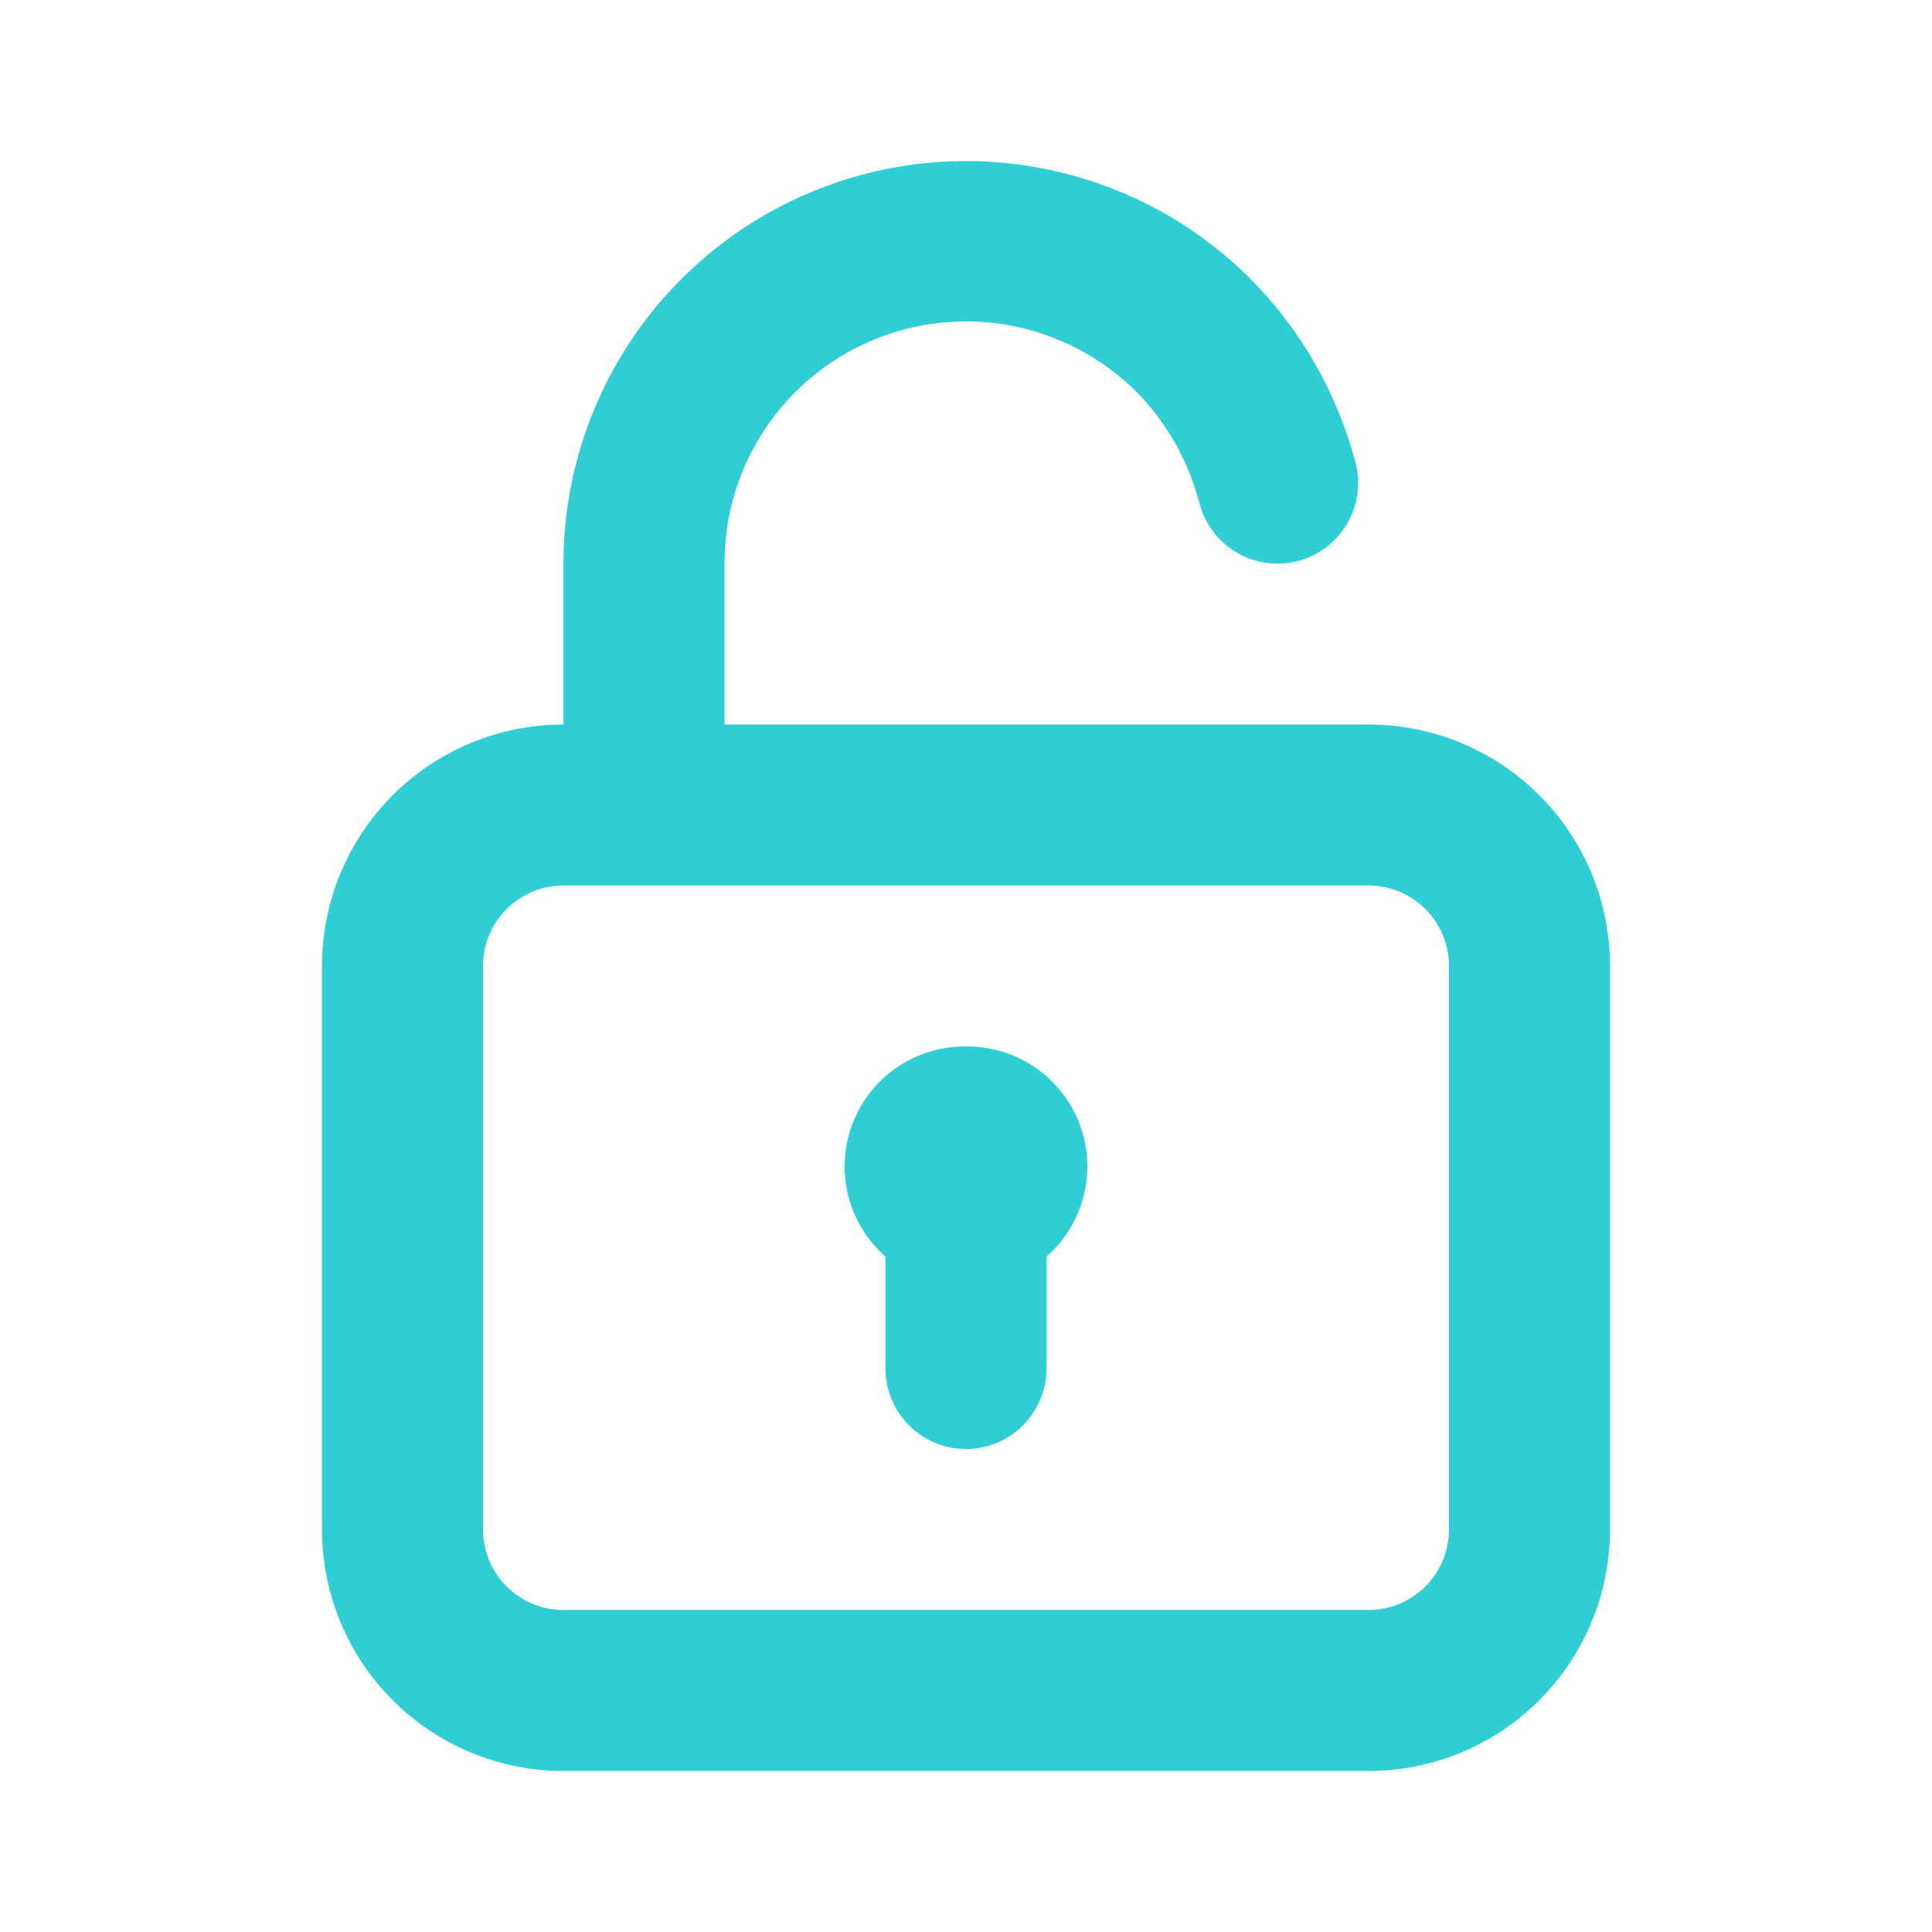<svg width="48" height="48" viewBox="0 0 48 48" fill="none" xmlns="http://www.w3.org/2000/svg">
<path d="M24 26C23.391 25.993 22.795 26.172 22.291 26.514C21.787 26.857 21.4 27.345 21.182 27.913C20.965 28.482 20.926 29.104 21.072 29.695C21.218 30.286 21.542 30.818 22 31.22V34C22 34.53 22.211 35.039 22.586 35.414C22.961 35.789 23.47 36 24 36C24.53 36 25.039 35.789 25.414 35.414C25.789 35.039 26 34.53 26 34V31.22C26.458 30.818 26.782 30.286 26.928 29.695C27.074 29.104 27.035 28.482 26.818 27.913C26.6 27.345 26.213 26.857 25.709 26.514C25.205 26.172 24.609 25.993 24 26V26ZM34 18H18V14C17.997 12.812 18.347 11.65 19.005 10.662C19.662 9.673 20.599 8.902 21.695 8.445C22.792 7.989 23.999 7.869 25.164 8.099C26.329 8.33 27.4 8.901 28.24 9.74C28.992 10.508 29.53 11.46 29.8 12.5C29.866 12.755 29.981 12.994 30.139 13.204C30.297 13.414 30.495 13.591 30.722 13.725C30.948 13.859 31.199 13.947 31.459 13.983C31.72 14.02 31.985 14.005 32.24 13.94C32.495 13.874 32.734 13.759 32.944 13.601C33.155 13.443 33.332 13.245 33.465 13.018C33.599 12.791 33.687 12.541 33.724 12.28C33.761 12.02 33.746 11.755 33.68 11.5C33.224 9.769 32.321 8.19 31.06 6.92C29.66 5.525 27.879 4.575 25.94 4.192C24.001 3.809 21.992 4.008 20.167 4.766C18.342 5.523 16.782 6.805 15.684 8.448C14.586 10.092 14 12.024 14 14V18C12.409 18 10.883 18.632 9.757 19.757C8.632 20.882 8 22.409 8 24V38C8 39.591 8.632 41.117 9.757 42.242C10.883 43.368 12.409 44 14 44H34C35.591 44 37.117 43.368 38.243 42.242C39.368 41.117 40 39.591 40 38V24C40 22.409 39.368 20.882 38.243 19.757C37.117 18.632 35.591 18 34 18ZM36 38C36 38.53 35.789 39.039 35.414 39.414C35.039 39.789 34.53 40 34 40H14C13.47 40 12.961 39.789 12.586 39.414C12.211 39.039 12 38.53 12 38V24C12 23.469 12.211 22.961 12.586 22.586C12.961 22.211 13.47 22 14 22H34C34.53 22 35.039 22.211 35.414 22.586C35.789 22.961 36 23.469 36 24V38Z" fill="#2FCED5"/>
</svg>
